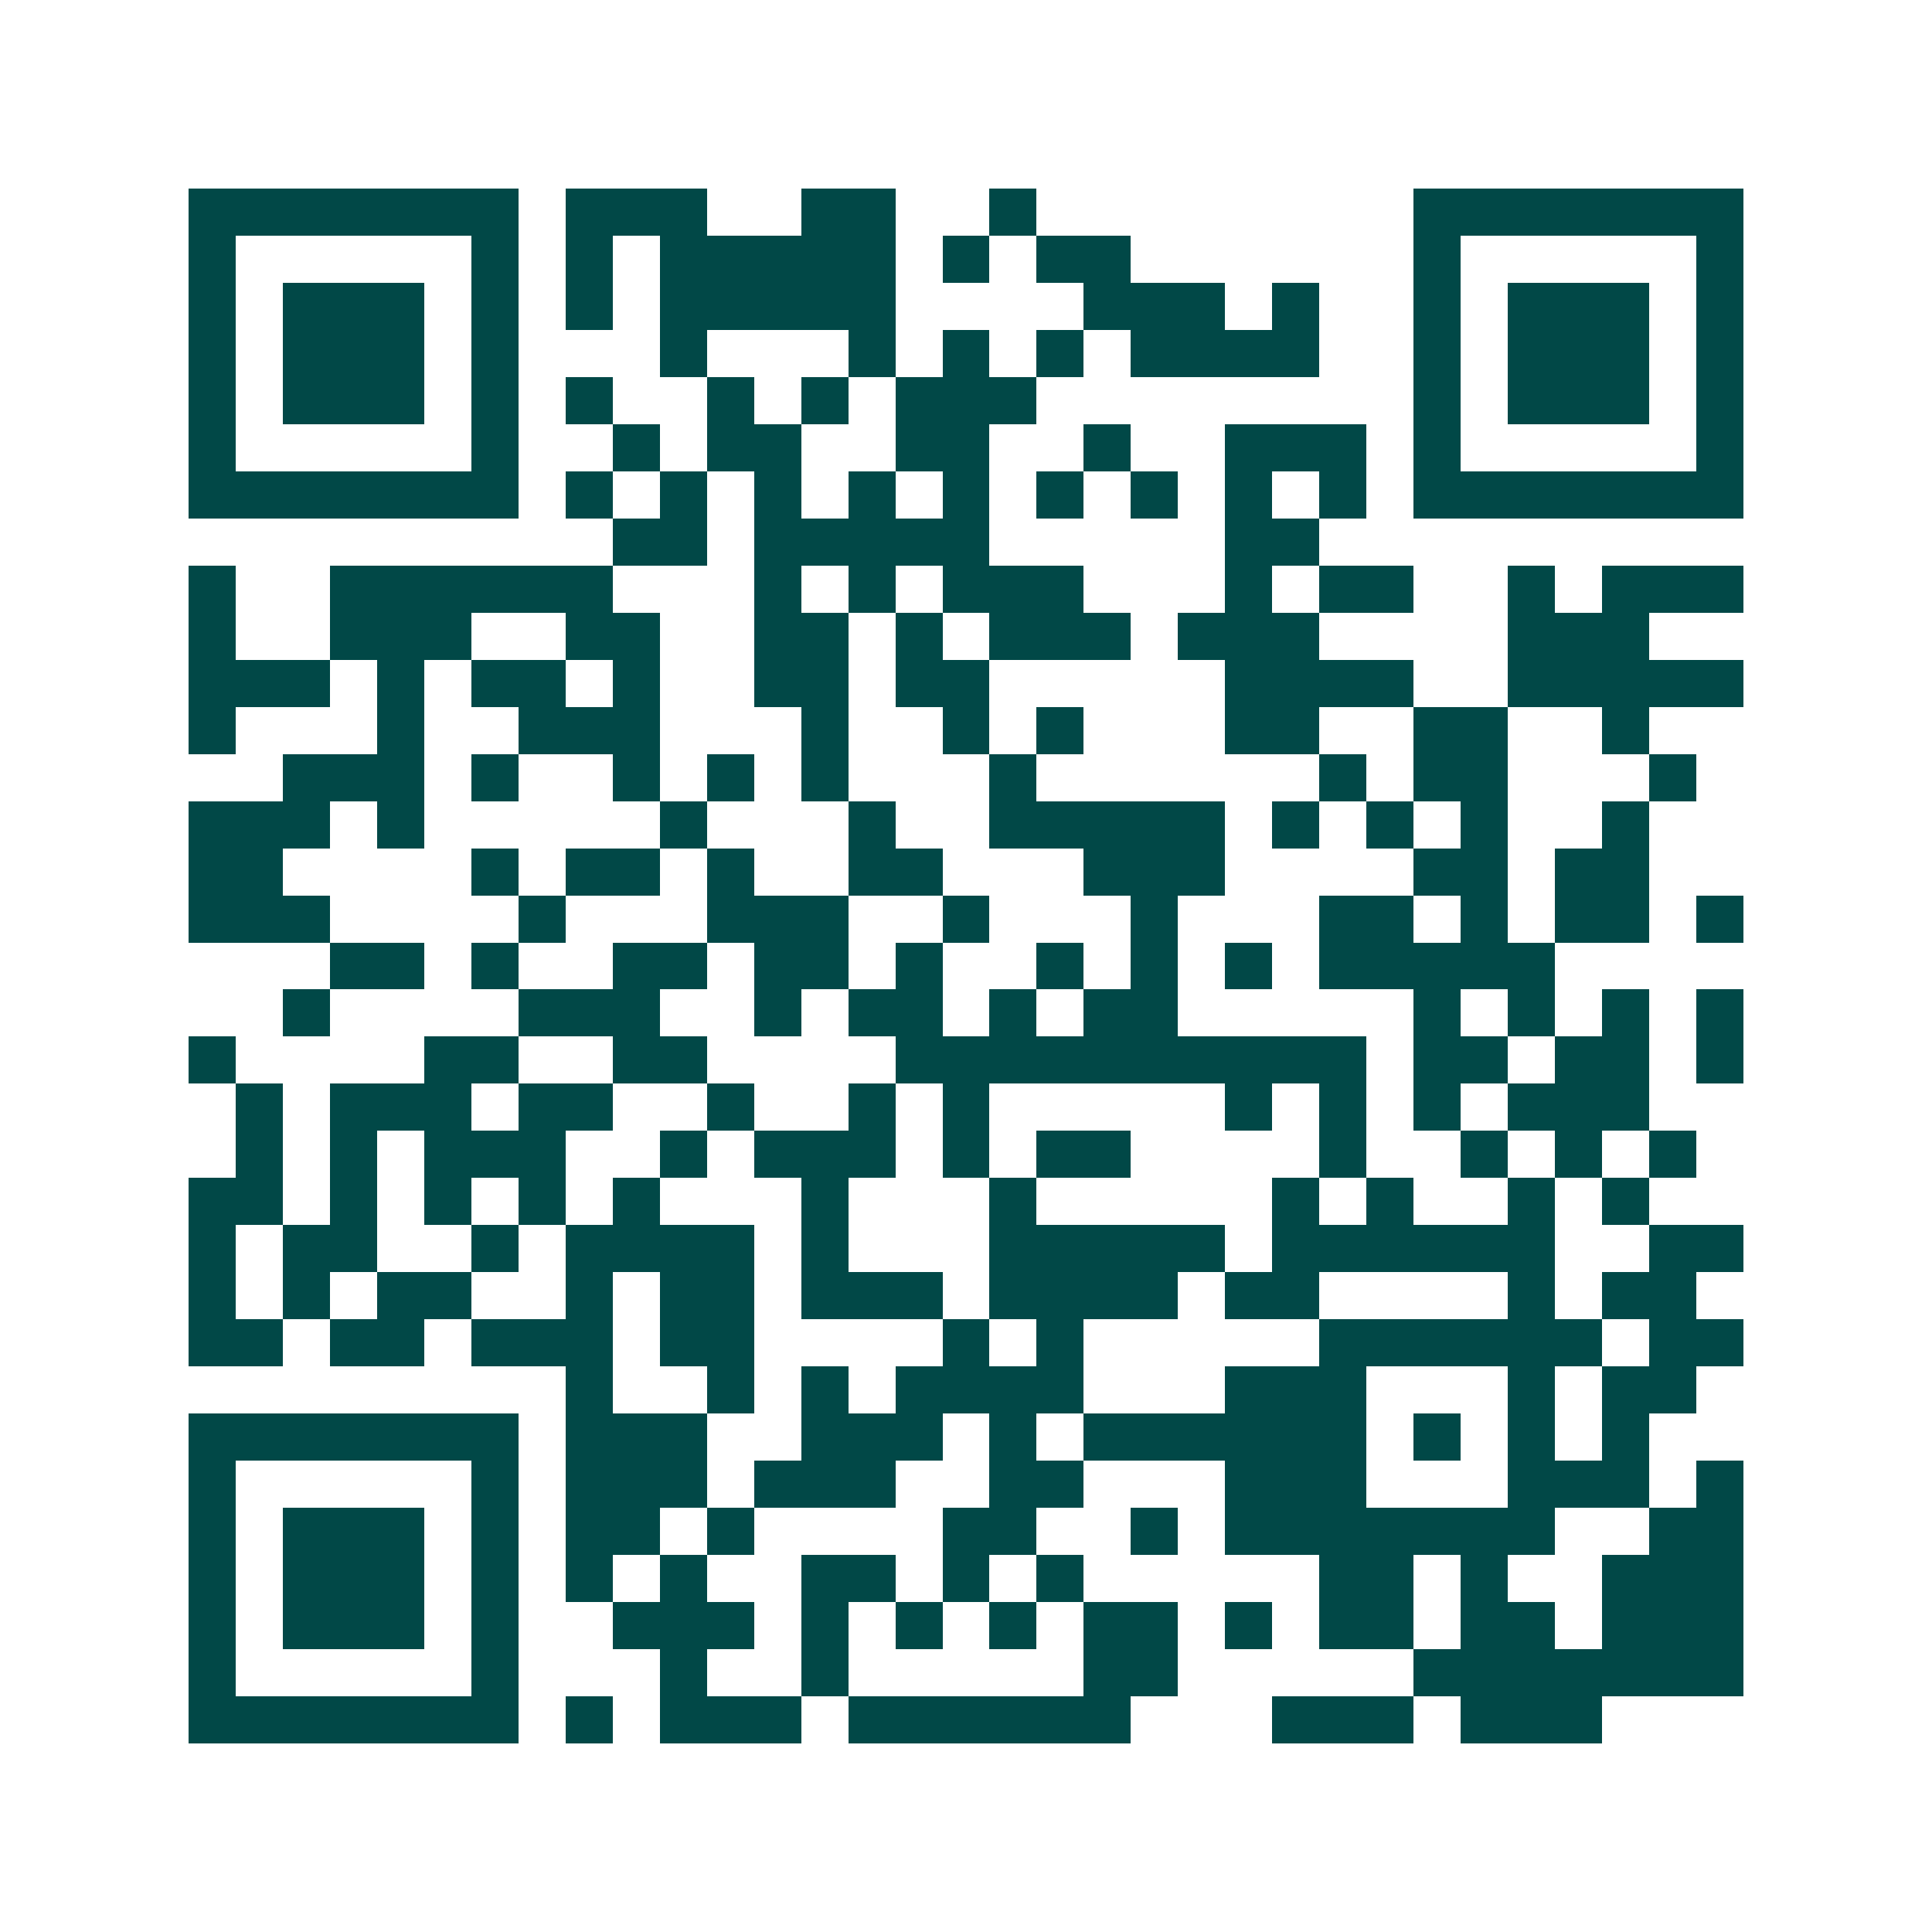 <svg xmlns="http://www.w3.org/2000/svg" width="200" height="200" viewBox="0 0 41 41" shape-rendering="crispEdges"><path fill="#ffffff" d="M0 0h41v41H0z"/><path stroke="#014847" d="M4 4.5h7m1 0h3m2 0h2m2 0h1m8 0h7M4 5.5h1m5 0h1m1 0h1m1 0h5m1 0h1m1 0h2m6 0h1m5 0h1M4 6.5h1m1 0h3m1 0h1m1 0h1m1 0h5m4 0h3m1 0h1m2 0h1m1 0h3m1 0h1M4 7.5h1m1 0h3m1 0h1m3 0h1m3 0h1m1 0h1m1 0h1m1 0h4m2 0h1m1 0h3m1 0h1M4 8.5h1m1 0h3m1 0h1m1 0h1m2 0h1m1 0h1m1 0h3m8 0h1m1 0h3m1 0h1M4 9.5h1m5 0h1m2 0h1m1 0h2m2 0h2m2 0h1m2 0h3m1 0h1m5 0h1M4 10.5h7m1 0h1m1 0h1m1 0h1m1 0h1m1 0h1m1 0h1m1 0h1m1 0h1m1 0h1m1 0h7M13 11.5h2m1 0h5m5 0h2M4 12.5h1m2 0h6m3 0h1m1 0h1m1 0h3m3 0h1m1 0h2m2 0h1m1 0h3M4 13.5h1m2 0h3m2 0h2m2 0h2m1 0h1m1 0h3m1 0h3m4 0h3M4 14.5h3m1 0h1m1 0h2m1 0h1m2 0h2m1 0h2m5 0h4m2 0h5M4 15.5h1m3 0h1m2 0h3m3 0h1m2 0h1m1 0h1m3 0h2m2 0h2m2 0h1M6 16.5h3m1 0h1m2 0h1m1 0h1m1 0h1m3 0h1m6 0h1m1 0h2m3 0h1M4 17.5h3m1 0h1m5 0h1m3 0h1m2 0h5m1 0h1m1 0h1m1 0h1m2 0h1M4 18.5h2m4 0h1m1 0h2m1 0h1m2 0h2m3 0h3m4 0h2m1 0h2M4 19.5h3m4 0h1m3 0h3m2 0h1m3 0h1m3 0h2m1 0h1m1 0h2m1 0h1M7 20.5h2m1 0h1m2 0h2m1 0h2m1 0h1m2 0h1m1 0h1m1 0h1m1 0h5M6 21.5h1m4 0h3m2 0h1m1 0h2m1 0h1m1 0h2m5 0h1m1 0h1m1 0h1m1 0h1M4 22.5h1m4 0h2m2 0h2m4 0h10m1 0h2m1 0h2m1 0h1M5 23.5h1m1 0h3m1 0h2m2 0h1m2 0h1m1 0h1m5 0h1m1 0h1m1 0h1m1 0h3M5 24.5h1m1 0h1m1 0h3m2 0h1m1 0h3m1 0h1m1 0h2m4 0h1m2 0h1m1 0h1m1 0h1M4 25.5h2m1 0h1m1 0h1m1 0h1m1 0h1m3 0h1m3 0h1m5 0h1m1 0h1m2 0h1m1 0h1M4 26.5h1m1 0h2m2 0h1m1 0h4m1 0h1m3 0h5m1 0h6m2 0h2M4 27.5h1m1 0h1m1 0h2m2 0h1m1 0h2m1 0h3m1 0h4m1 0h2m4 0h1m1 0h2M4 28.5h2m1 0h2m1 0h3m1 0h2m4 0h1m1 0h1m5 0h6m1 0h2M12 29.5h1m2 0h1m1 0h1m1 0h4m3 0h3m3 0h1m1 0h2M4 30.5h7m1 0h3m2 0h3m1 0h1m1 0h6m1 0h1m1 0h1m1 0h1M4 31.5h1m5 0h1m1 0h3m1 0h3m2 0h2m3 0h3m3 0h3m1 0h1M4 32.5h1m1 0h3m1 0h1m1 0h2m1 0h1m4 0h2m2 0h1m1 0h7m2 0h2M4 33.5h1m1 0h3m1 0h1m1 0h1m1 0h1m2 0h2m1 0h1m1 0h1m5 0h2m1 0h1m2 0h3M4 34.5h1m1 0h3m1 0h1m2 0h3m1 0h1m1 0h1m1 0h1m1 0h2m1 0h1m1 0h2m1 0h2m1 0h3M4 35.5h1m5 0h1m3 0h1m2 0h1m5 0h2m5 0h7M4 36.5h7m1 0h1m1 0h3m1 0h6m3 0h3m1 0h3"/></svg>
